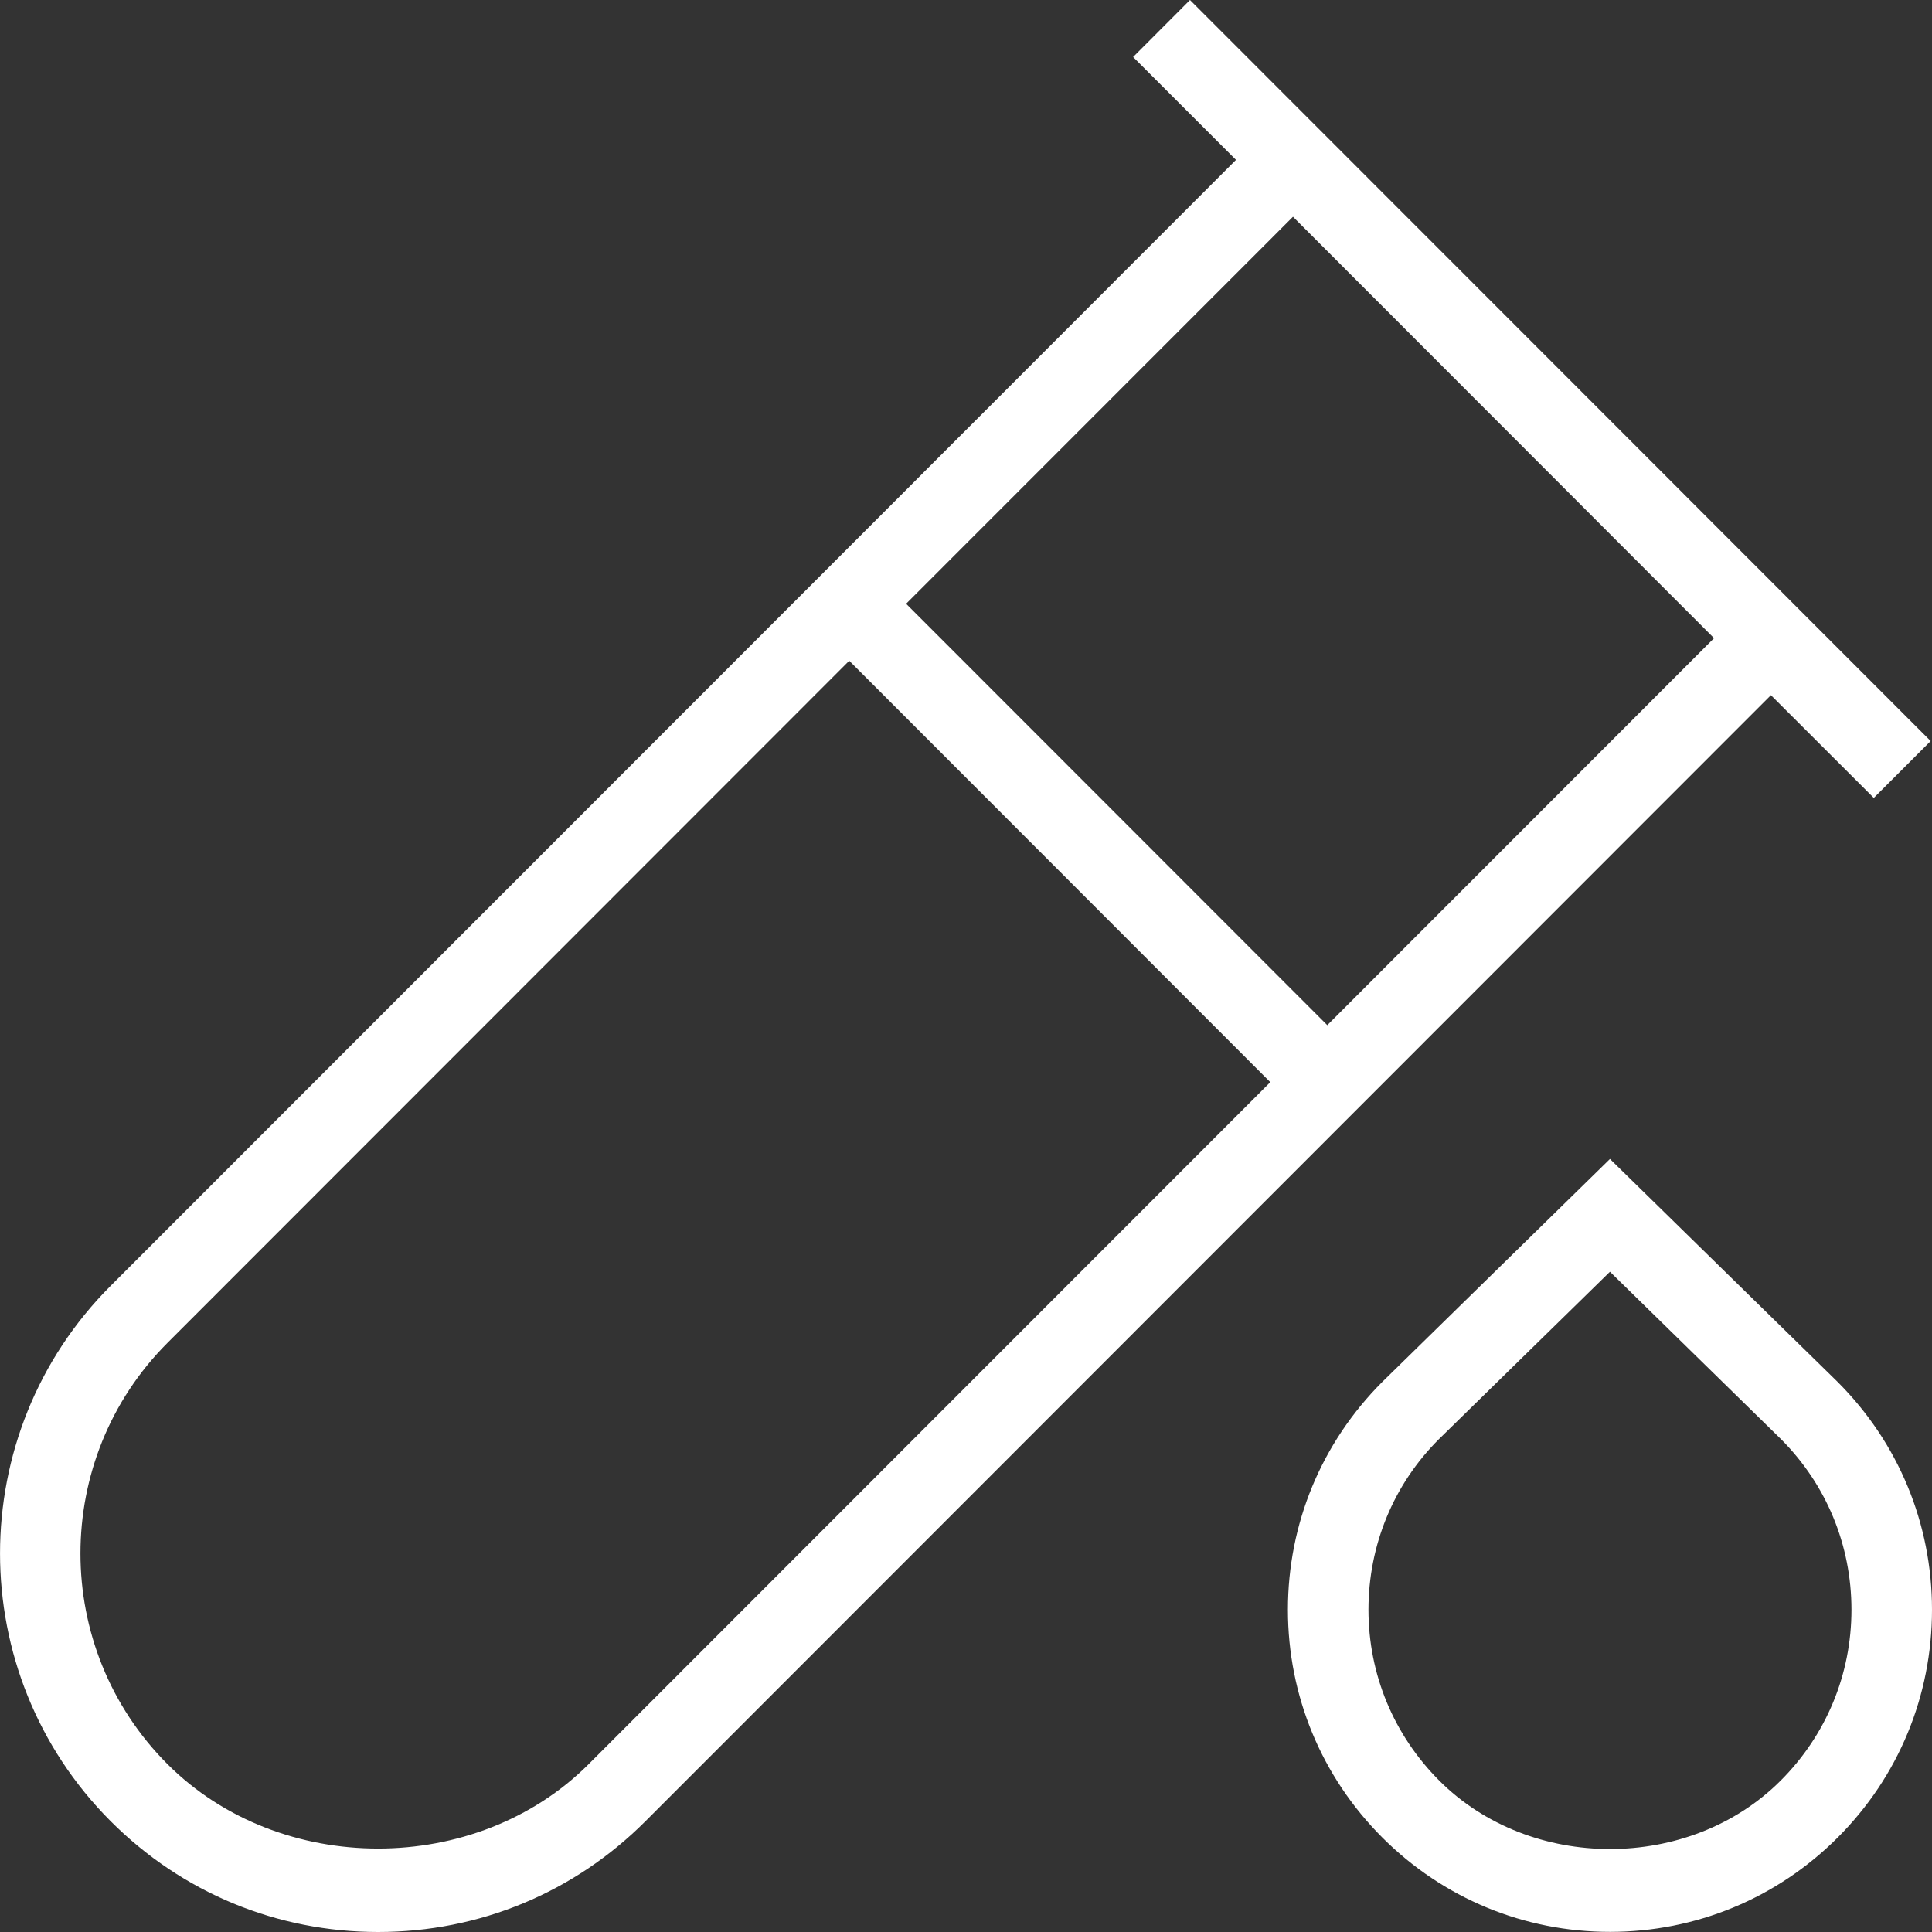 <svg width="16" height="16" viewBox="0 0 16 16" fill="none" xmlns="http://www.w3.org/2000/svg">
<rect x="0" y="0" width="16" height="16" fill="#333333" stroke="none"/>
<path d="M15.518 6.608L15.989 6.137L9.855 0L9.384 0.472L10.236 1.324L0.916 10.649C-0.305 11.871 -0.305 13.859 0.916 15.082C1.508 15.675 2.294 16 3.132 16C3.969 16 4.755 15.674 5.346 15.082L14.666 5.757L15.518 6.608ZM4.875 14.61C3.944 15.542 2.318 15.542 1.387 14.61C0.426 13.648 0.426 12.082 1.387 11.121L7.033 5.472L10.52 8.962L4.875 14.61ZM10.992 8.49L7.504 5L10.708 1.795L14.195 5.285L10.992 8.49ZM15.216 11.442L13.333 9.598L11.448 11.444C10.944 11.948 10.666 12.618 10.666 13.331C10.666 14.043 10.944 14.714 11.448 15.218C11.952 15.722 12.622 15.999 13.333 15.999C14.044 15.999 14.715 15.722 15.219 15.218C15.723 14.714 16 14.044 16 13.331C16 12.618 15.723 11.948 15.216 11.442ZM14.747 14.746C13.992 15.502 12.674 15.502 11.919 14.746C11.542 14.368 11.333 13.866 11.333 13.331C11.333 12.796 11.541 12.293 11.916 11.919L13.333 10.532L14.747 11.916C15.125 12.293 15.333 12.796 15.333 13.331C15.333 13.865 15.125 14.368 14.747 14.746Z" fill="white"/>
</svg>
